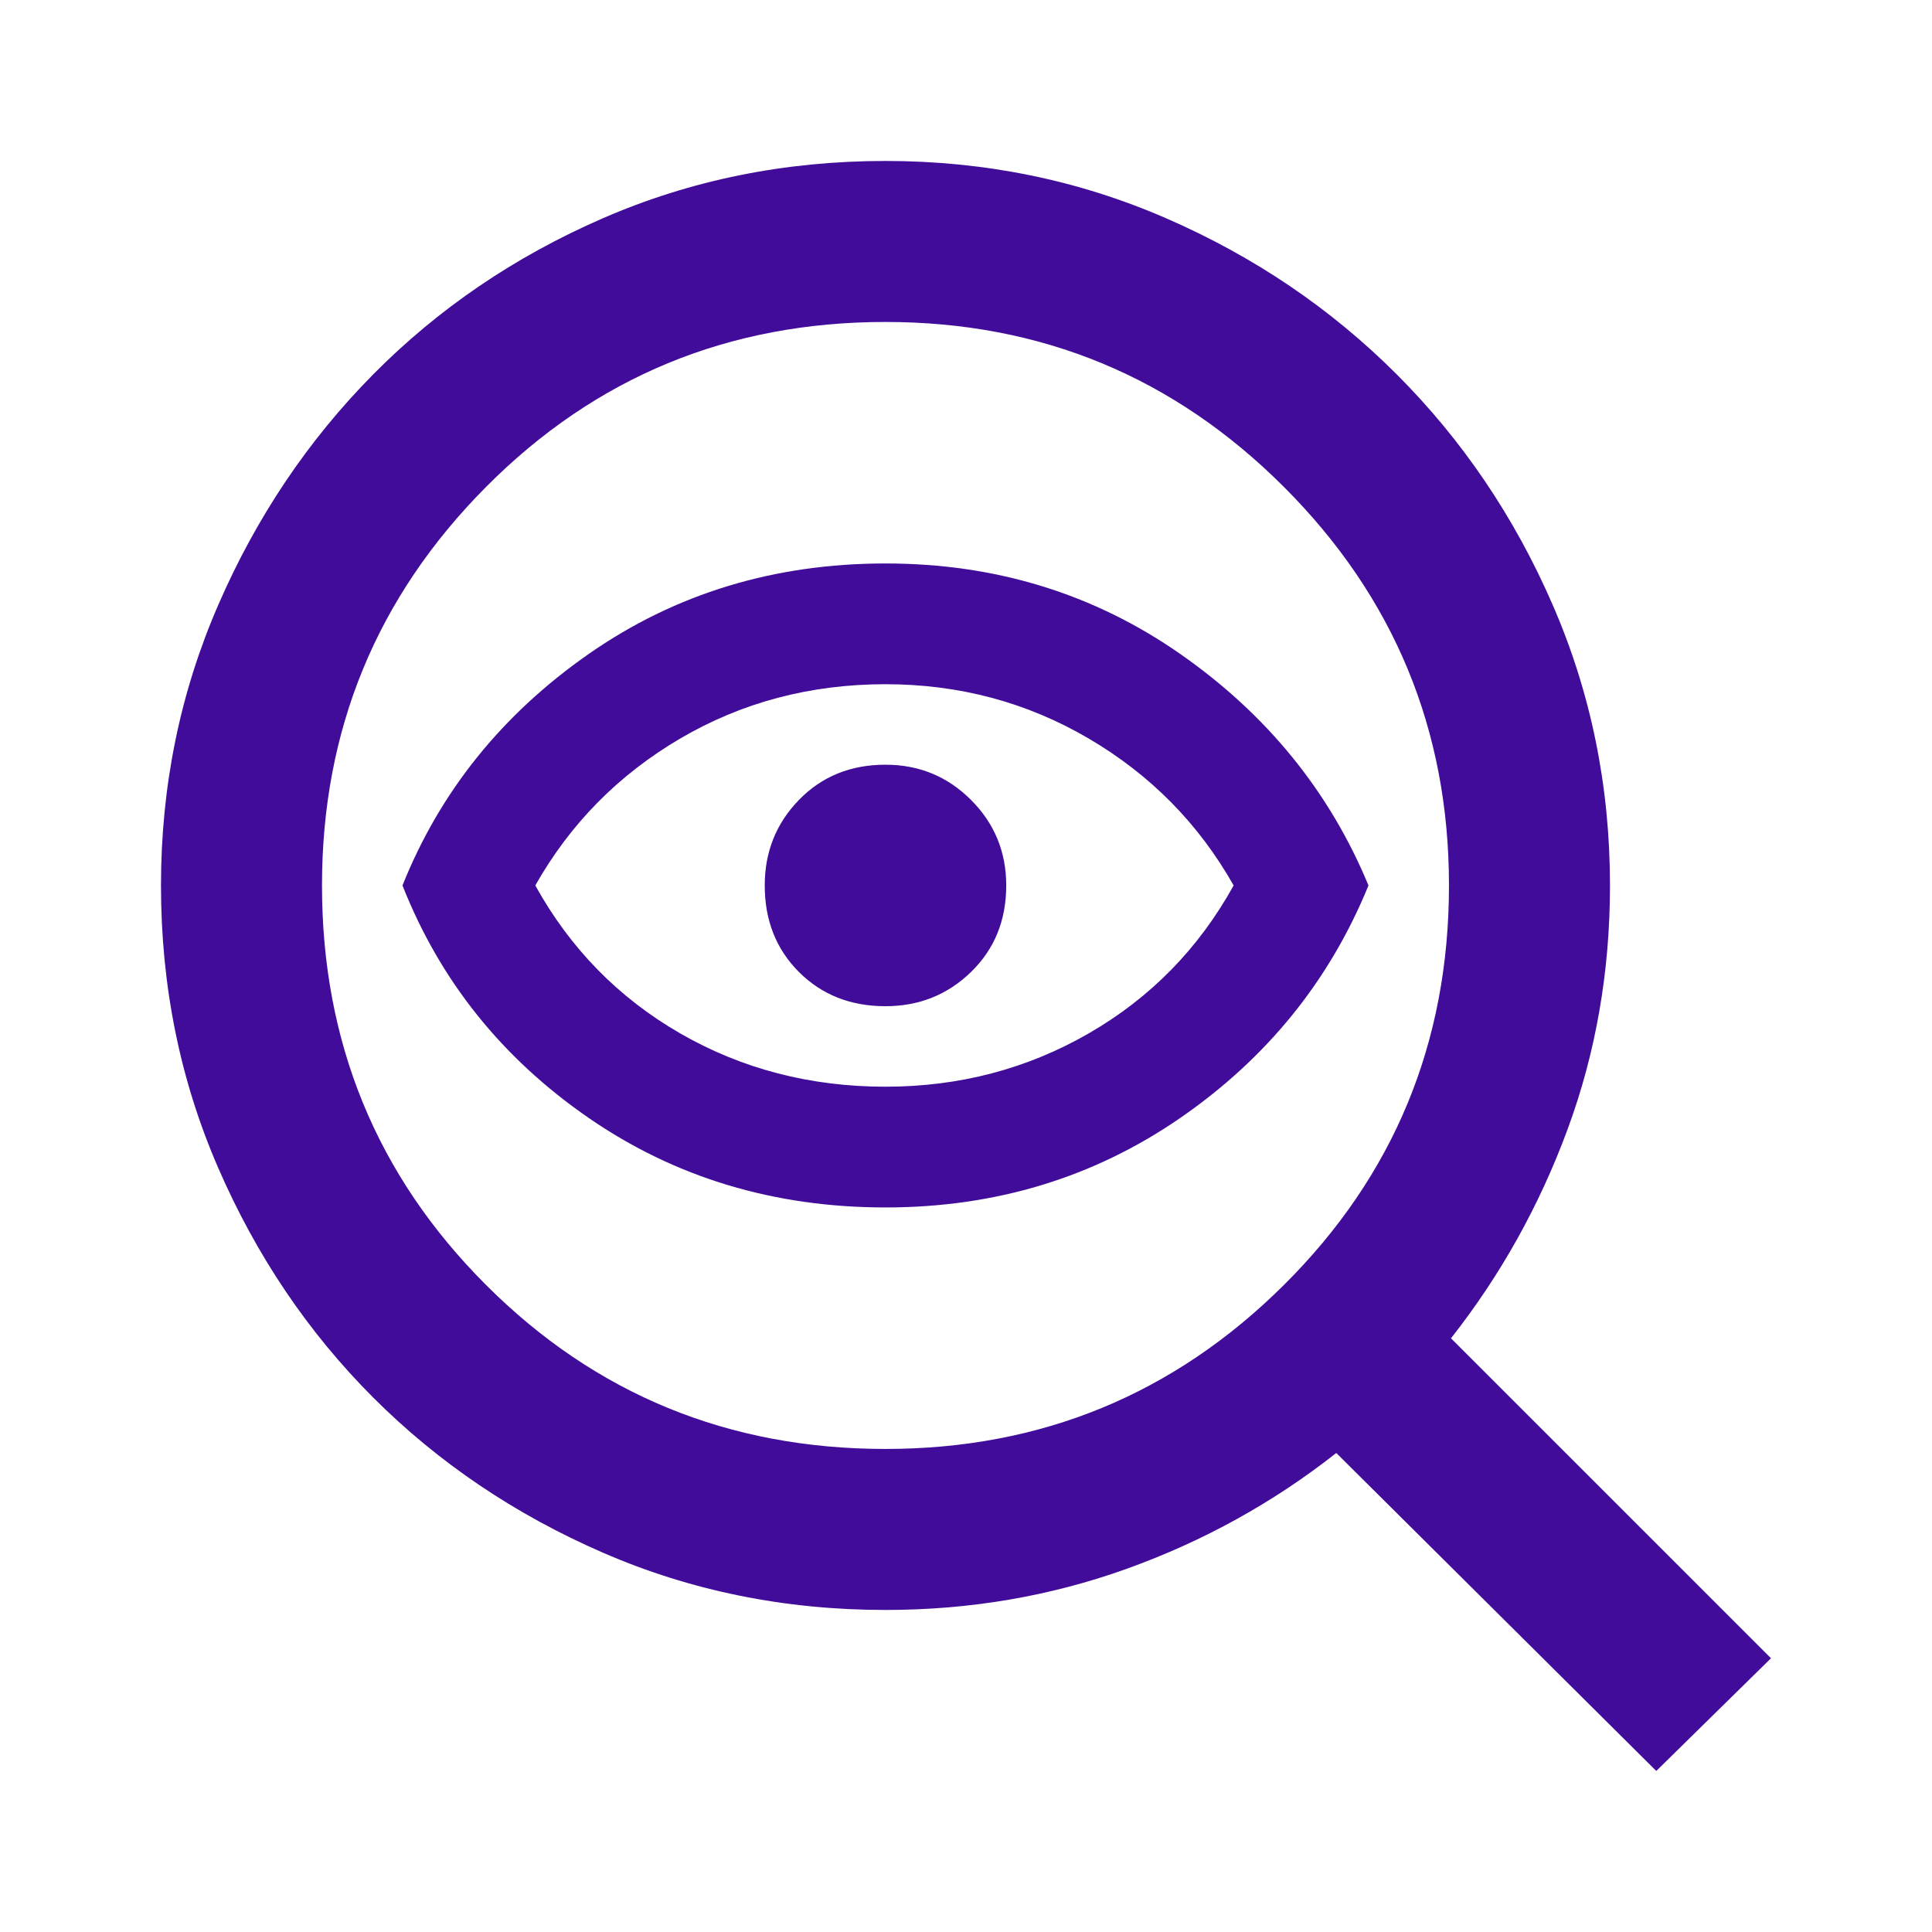 <svg width="74" height="74" viewBox="0 0 74 74" fill="none" xmlns="http://www.w3.org/2000/svg">
<mask id="mask0_166_6788" style="mask-type:alpha" maskUnits="userSpaceOnUse" x="0" y="0" width="74" height="74">
<rect width="74" height="74" fill="#D9D9D9"/>
</mask>
<g mask="url(#mask0_166_6788)">
<path d="M33.916 55.498C39.877 55.498 44.965 53.404 49.178 49.216C53.392 45.028 55.499 39.928 55.499 33.915C55.499 27.954 53.392 22.866 49.178 18.652C44.965 14.439 39.877 12.332 33.916 12.332C27.904 12.332 22.803 14.439 18.615 18.652C14.427 22.866 12.333 27.954 12.333 33.915C12.333 39.928 14.427 45.028 18.615 49.216C22.803 53.404 27.904 55.498 33.916 55.498ZM33.916 46.248C29.651 46.248 25.861 45.105 22.546 42.818C19.232 40.531 16.855 37.564 15.416 33.915C16.855 30.318 19.232 27.363 22.546 25.05C25.861 22.738 29.651 21.582 33.916 21.582C38.13 21.582 41.894 22.738 45.209 25.05C48.523 27.363 50.926 30.318 52.416 33.915C50.926 37.564 48.523 40.531 45.209 42.818C41.894 45.105 38.13 46.248 33.916 46.248ZM33.916 41.623C36.742 41.623 39.337 40.943 41.701 39.581C44.065 38.219 45.915 36.33 47.251 33.915C45.915 31.551 44.065 29.675 41.701 28.288C39.337 26.901 36.742 26.207 33.916 26.207C31.038 26.207 28.417 26.901 26.053 28.288C23.69 29.675 21.84 31.551 20.503 33.915C21.84 36.33 23.69 38.219 26.053 39.581C28.417 40.943 31.038 41.623 33.916 41.623ZM33.916 38.54C35.201 38.54 36.293 38.103 37.192 37.23C38.091 36.356 38.541 35.251 38.541 33.915C38.541 32.63 38.091 31.538 37.192 30.639C36.293 29.74 35.201 29.29 33.916 29.29C32.58 29.29 31.475 29.74 30.601 30.639C29.728 31.538 29.291 32.63 29.291 33.915C29.291 35.251 29.728 36.356 30.601 37.23C31.475 38.103 32.58 38.54 33.916 38.54ZM33.916 61.665C30.062 61.665 26.452 60.933 23.086 59.468C19.72 58.004 16.791 56.025 14.298 53.533C11.806 51.04 9.827 48.111 8.363 44.745C6.898 41.379 6.166 37.769 6.166 33.915C6.166 30.112 6.898 26.528 8.363 23.162C9.827 19.796 11.806 16.854 14.298 14.336C16.791 11.818 19.72 9.826 23.086 8.362C26.452 6.897 30.062 6.165 33.916 6.165C37.719 6.165 41.303 6.897 44.669 8.362C48.035 9.826 50.977 11.818 53.495 14.336C56.013 16.854 58.005 19.796 59.469 23.162C60.934 26.528 61.666 30.112 61.666 33.915C61.666 37.204 61.126 40.313 60.047 43.242C58.968 46.171 57.478 48.843 55.576 51.259L67.833 63.515L63.439 67.832L51.183 55.653C48.767 57.554 46.095 59.031 43.166 60.085C40.237 61.138 37.154 61.665 33.916 61.665Z" fill="#420C9B"/>
</g>
</svg>

